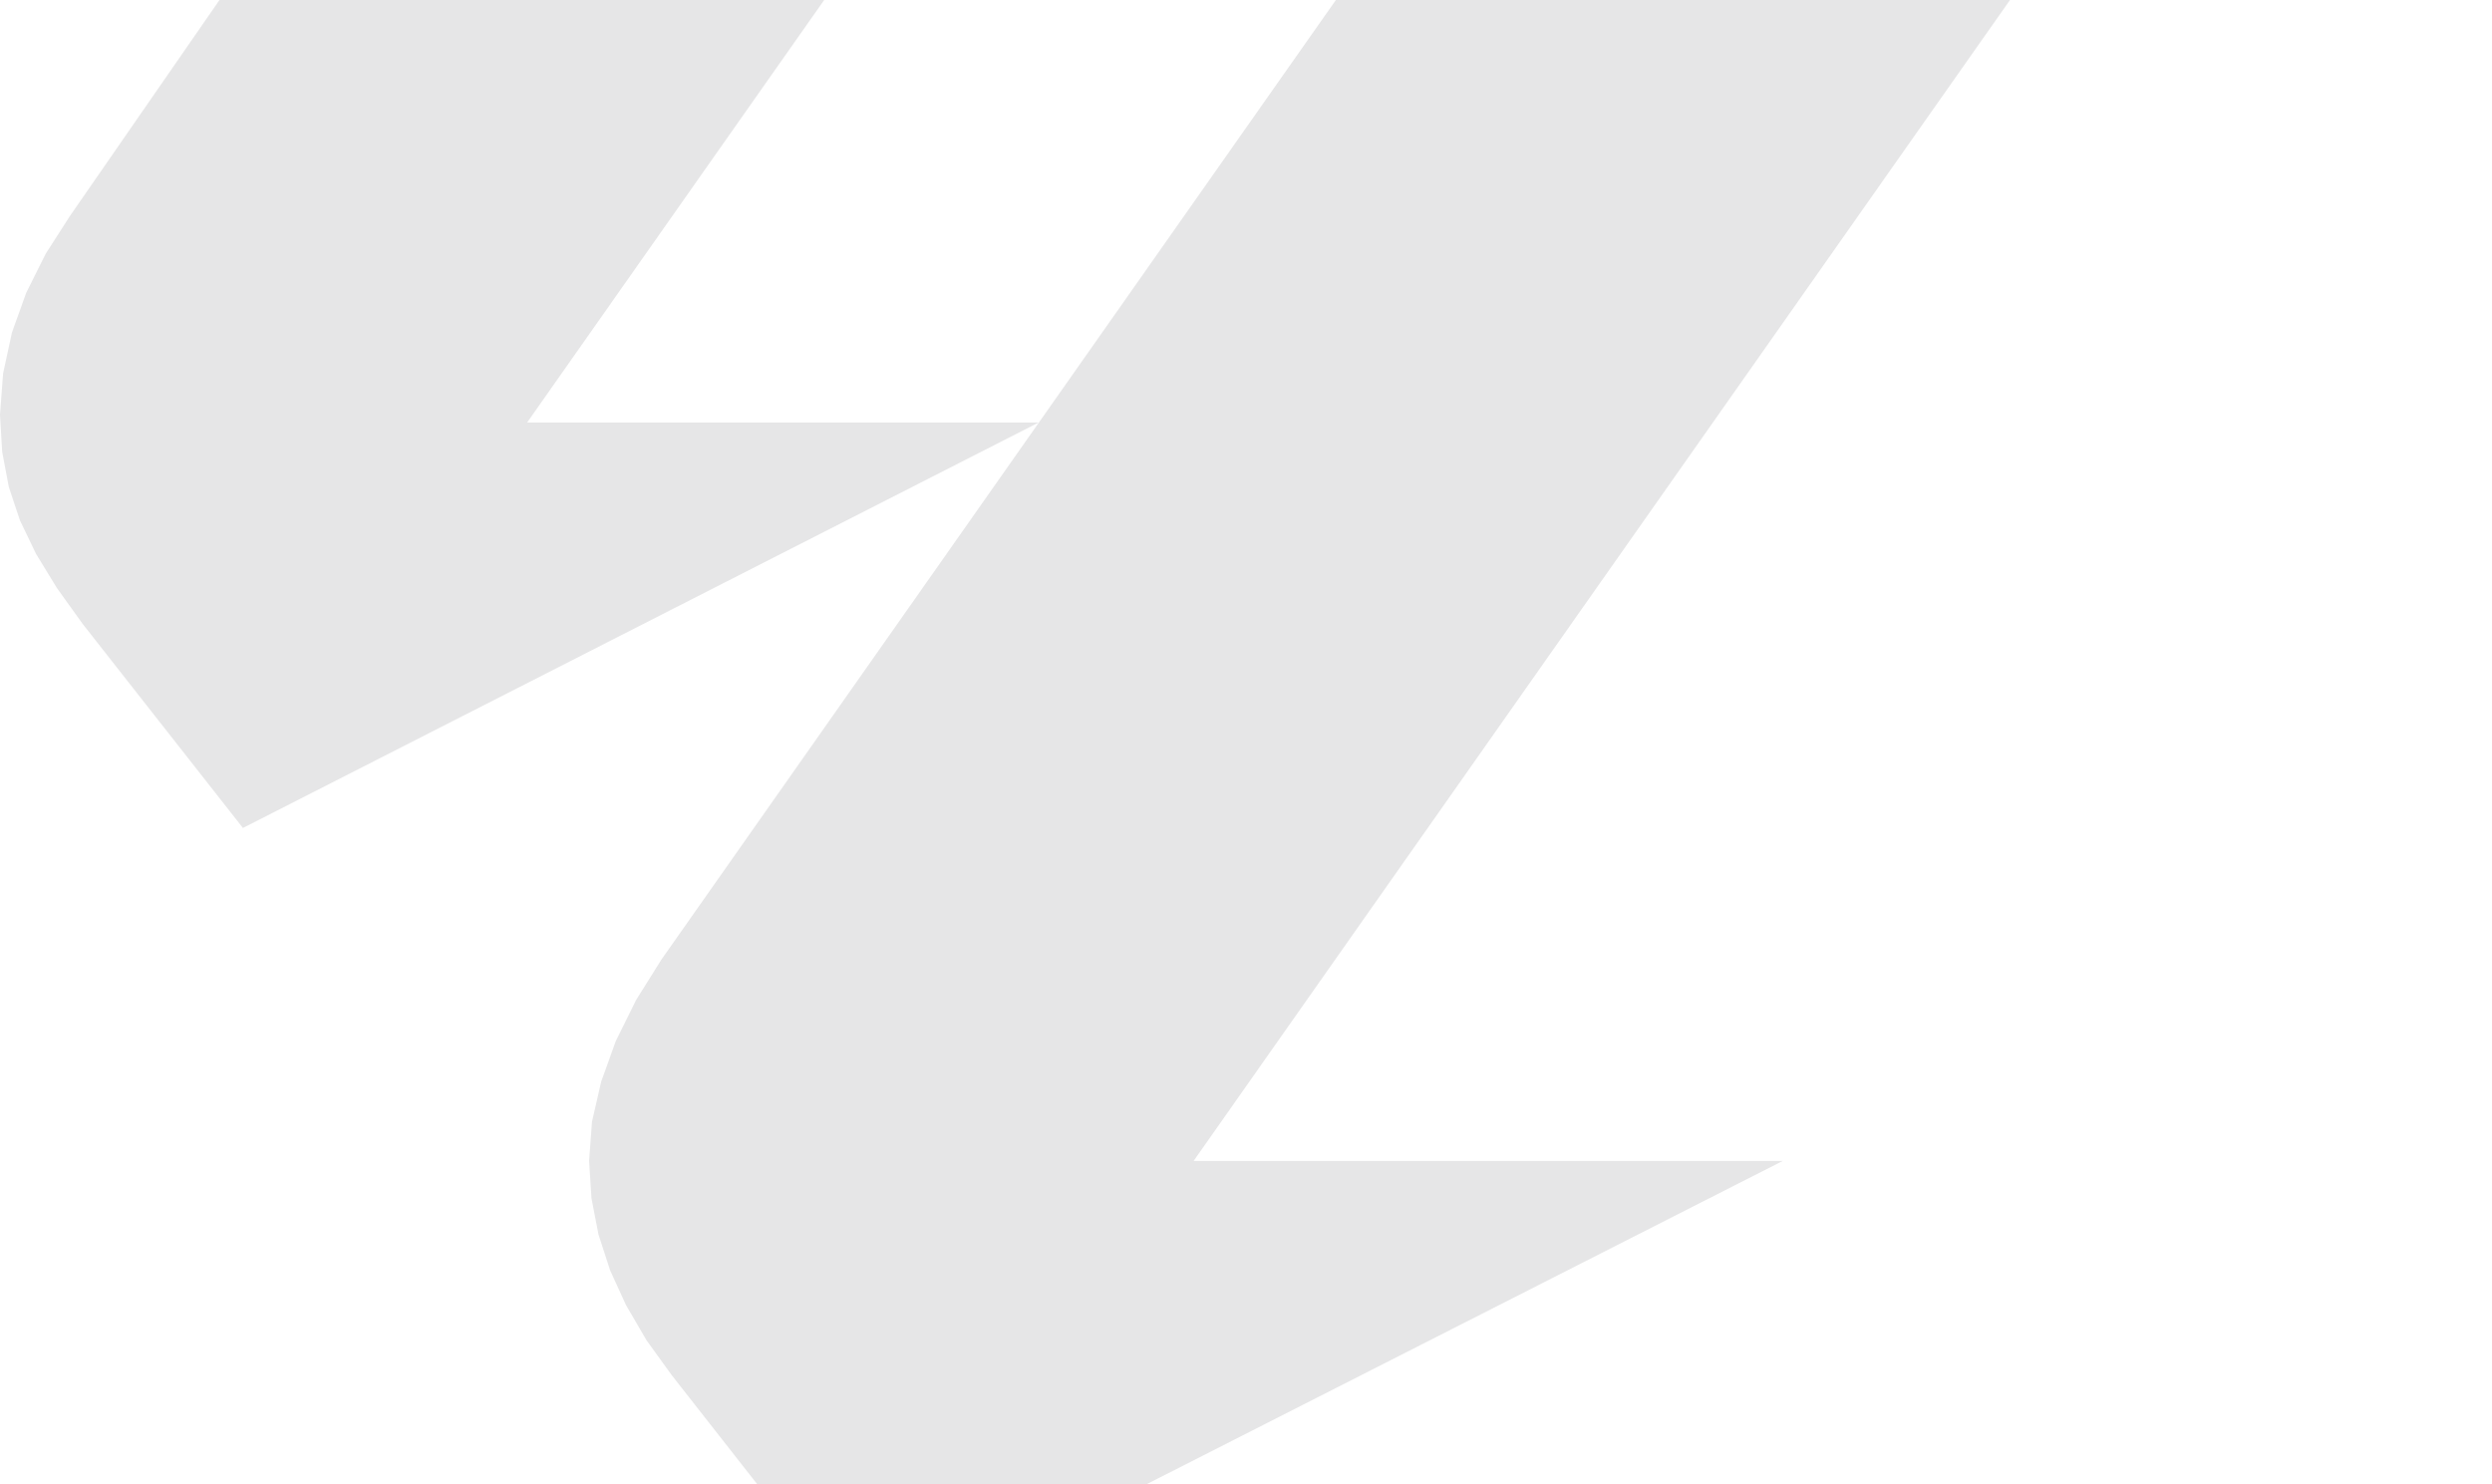 <svg width="282" height="168" viewBox="0 0 282 168" fill="none" xmlns="http://www.w3.org/2000/svg">
<g opacity="0.1">
<path fill-rule="evenodd" clip-rule="evenodd" d="M283 -79H206.69L74.837 108.62L71.974 113.197L69.692 117.815L68.032 122.412L66.995 126.948L66.663 131.4L66.932 135.604L67.721 139.704L69.028 143.742L70.854 147.739L73.178 151.715L76.02 155.65L98.241 184L201.731 131.4H135.068L283 -79Z" fill="#00000A"/>
<path fill-rule="evenodd" clip-rule="evenodd" d="M148.803 -79H79.526L7.905 24.46L5.166 28.727L2.967 33.137L1.349 37.652L0.353 42.249L0 46.95L0.249 51.154L0.996 55.109L2.261 58.899L4.067 62.668L6.432 66.54L9.357 70.62L27.491 93.71L117.536 47.82H59.65L148.803 -79Z" fill="#00000A"/>
</g>
</svg>
